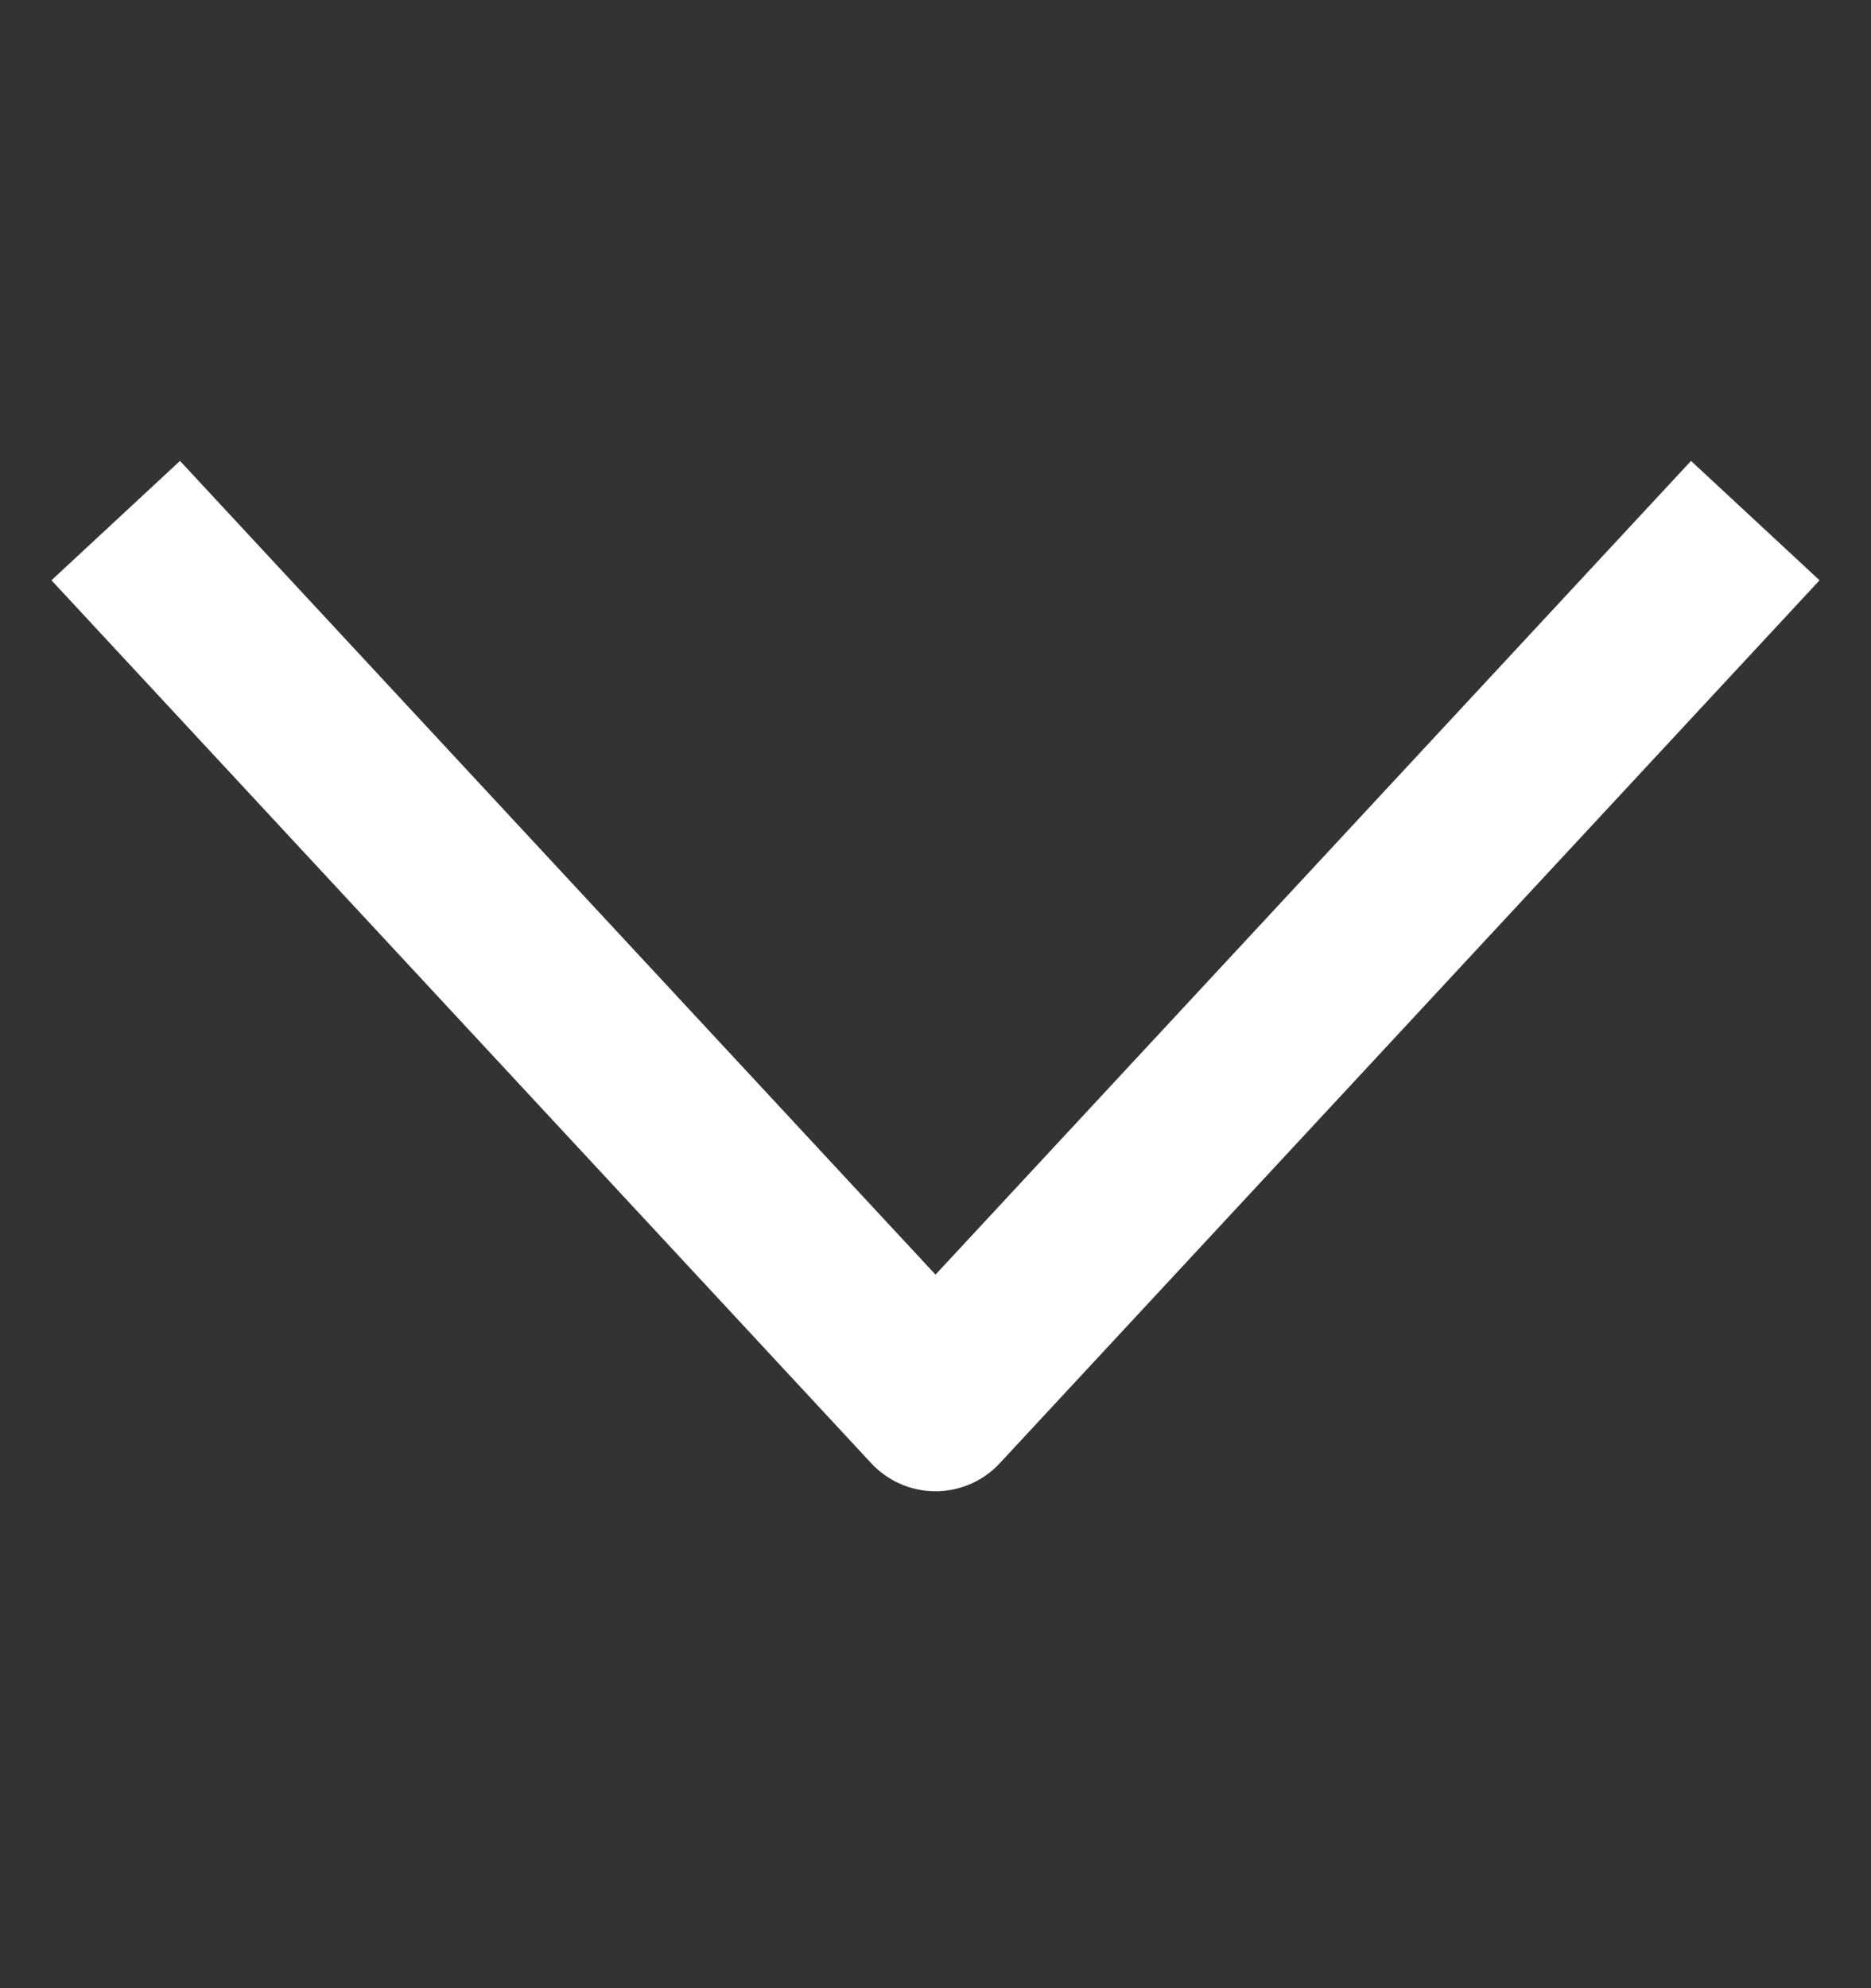 <svg width="16" height="17" viewBox="0 0 16 17" fill="none" xmlns="http://www.w3.org/2000/svg">
<rect x="0" y="0" width="16" height="17" fill="#333333" stroke="none"/>
<g id="Icons">
<path id="Vector" d="M1.5 5.001L8 12.001L14.5 5.001" stroke="white" stroke-width="1.5" stroke-linecap="square" stroke-linejoin="round"/>
</g>
</svg>
